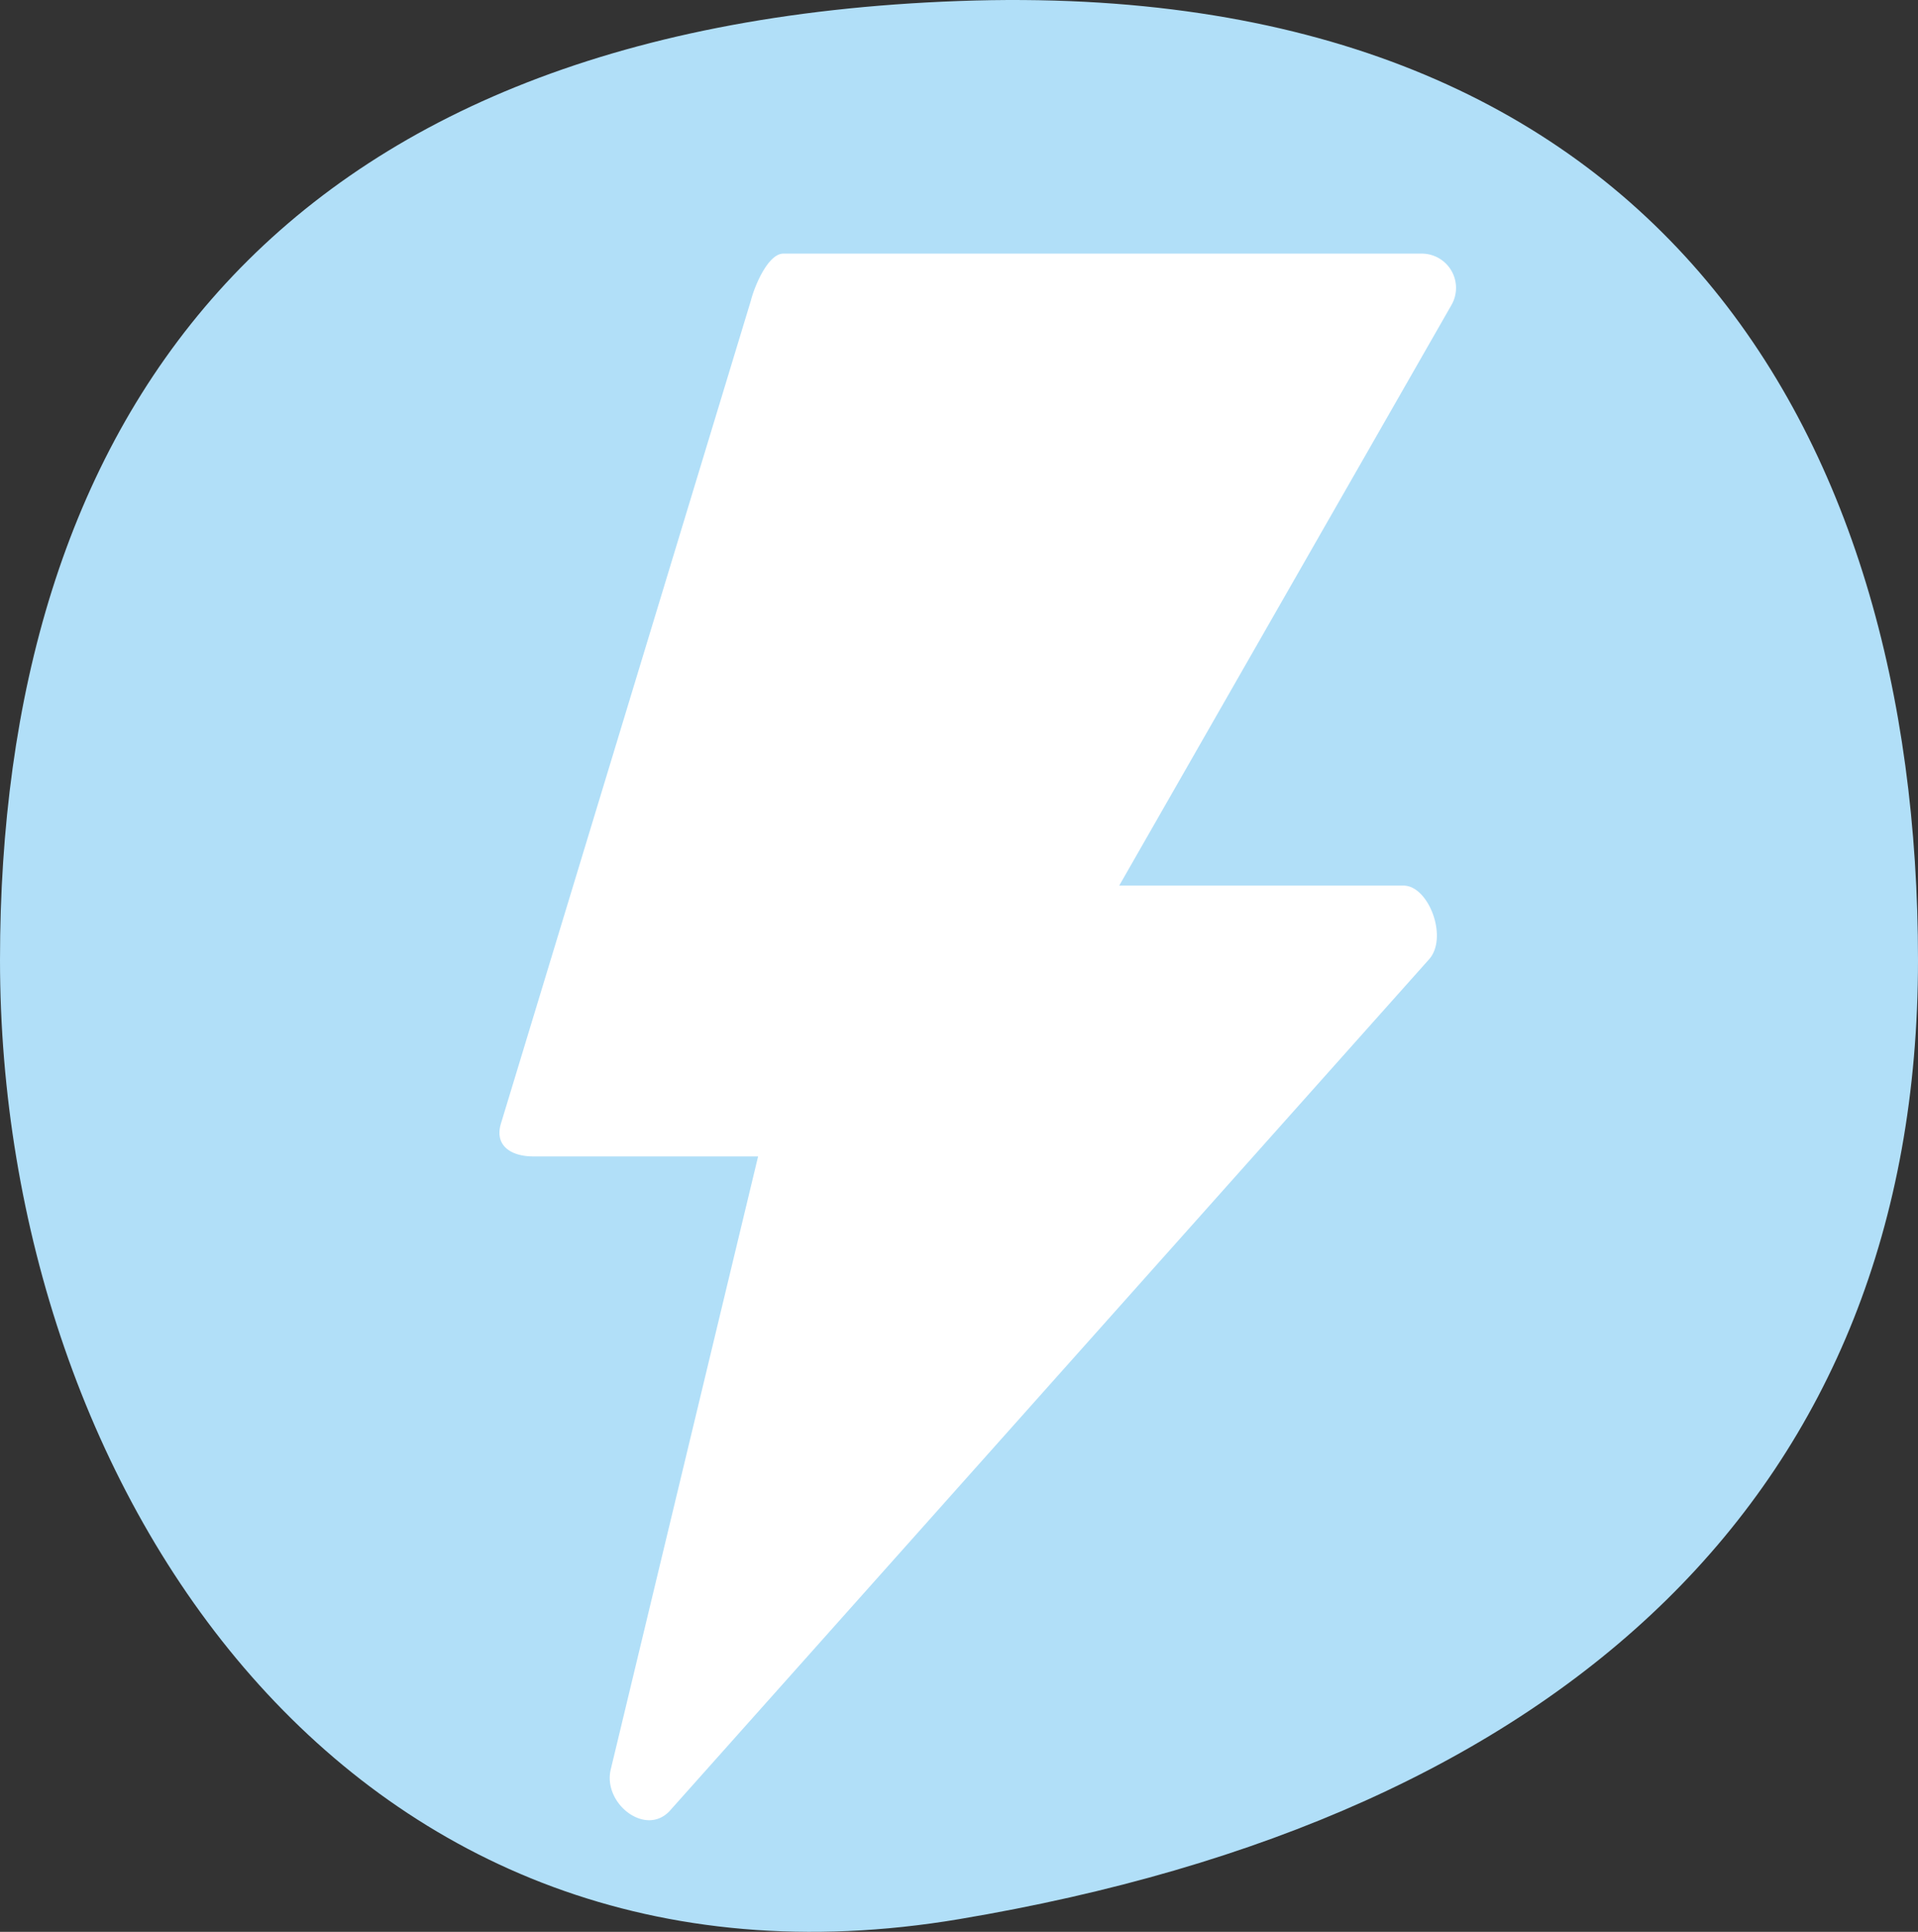<svg xmlns="http://www.w3.org/2000/svg" width="80.09" height="80.661" viewBox="0 0 80.09 80.661">
  <rect x="0" y="0" width="80.09" height="80.661" fill="#333333" stroke="none"/>
  <g id="Fast_Icon" data-name="Fast Icon" transform="translate(-139 -926)">
    <path id="Path_96" data-name="Path 96" d="M40.045-.01C69.106-1.065,80.09,17.918,80.09,40.034S65.415,75.82,40.045,80.079,0,62.151,0,40.034,10.983,1.044,40.045-.01Z" transform="translate(139 926.052)" fill="#b1dff8"/>
    <path id="noun_bolt_678292" d="M53.212,11H26.561c-.641,0-1.206,1.357-1.357,1.96L14.762,47.338c-.264.9.415,1.357,1.357,1.357h9.386L19.361,74.253c-.377,1.432,1.432,2.865,2.45,1.772l31.7-35.547c.829-.9,0-3.091-1.055-3.091H40.584L54.456,13.149A1.432,1.432,0,0,0,53.212,11Z" transform="translate(145.151 925.589)" fill="#fff"/>
  </g>
</svg>
